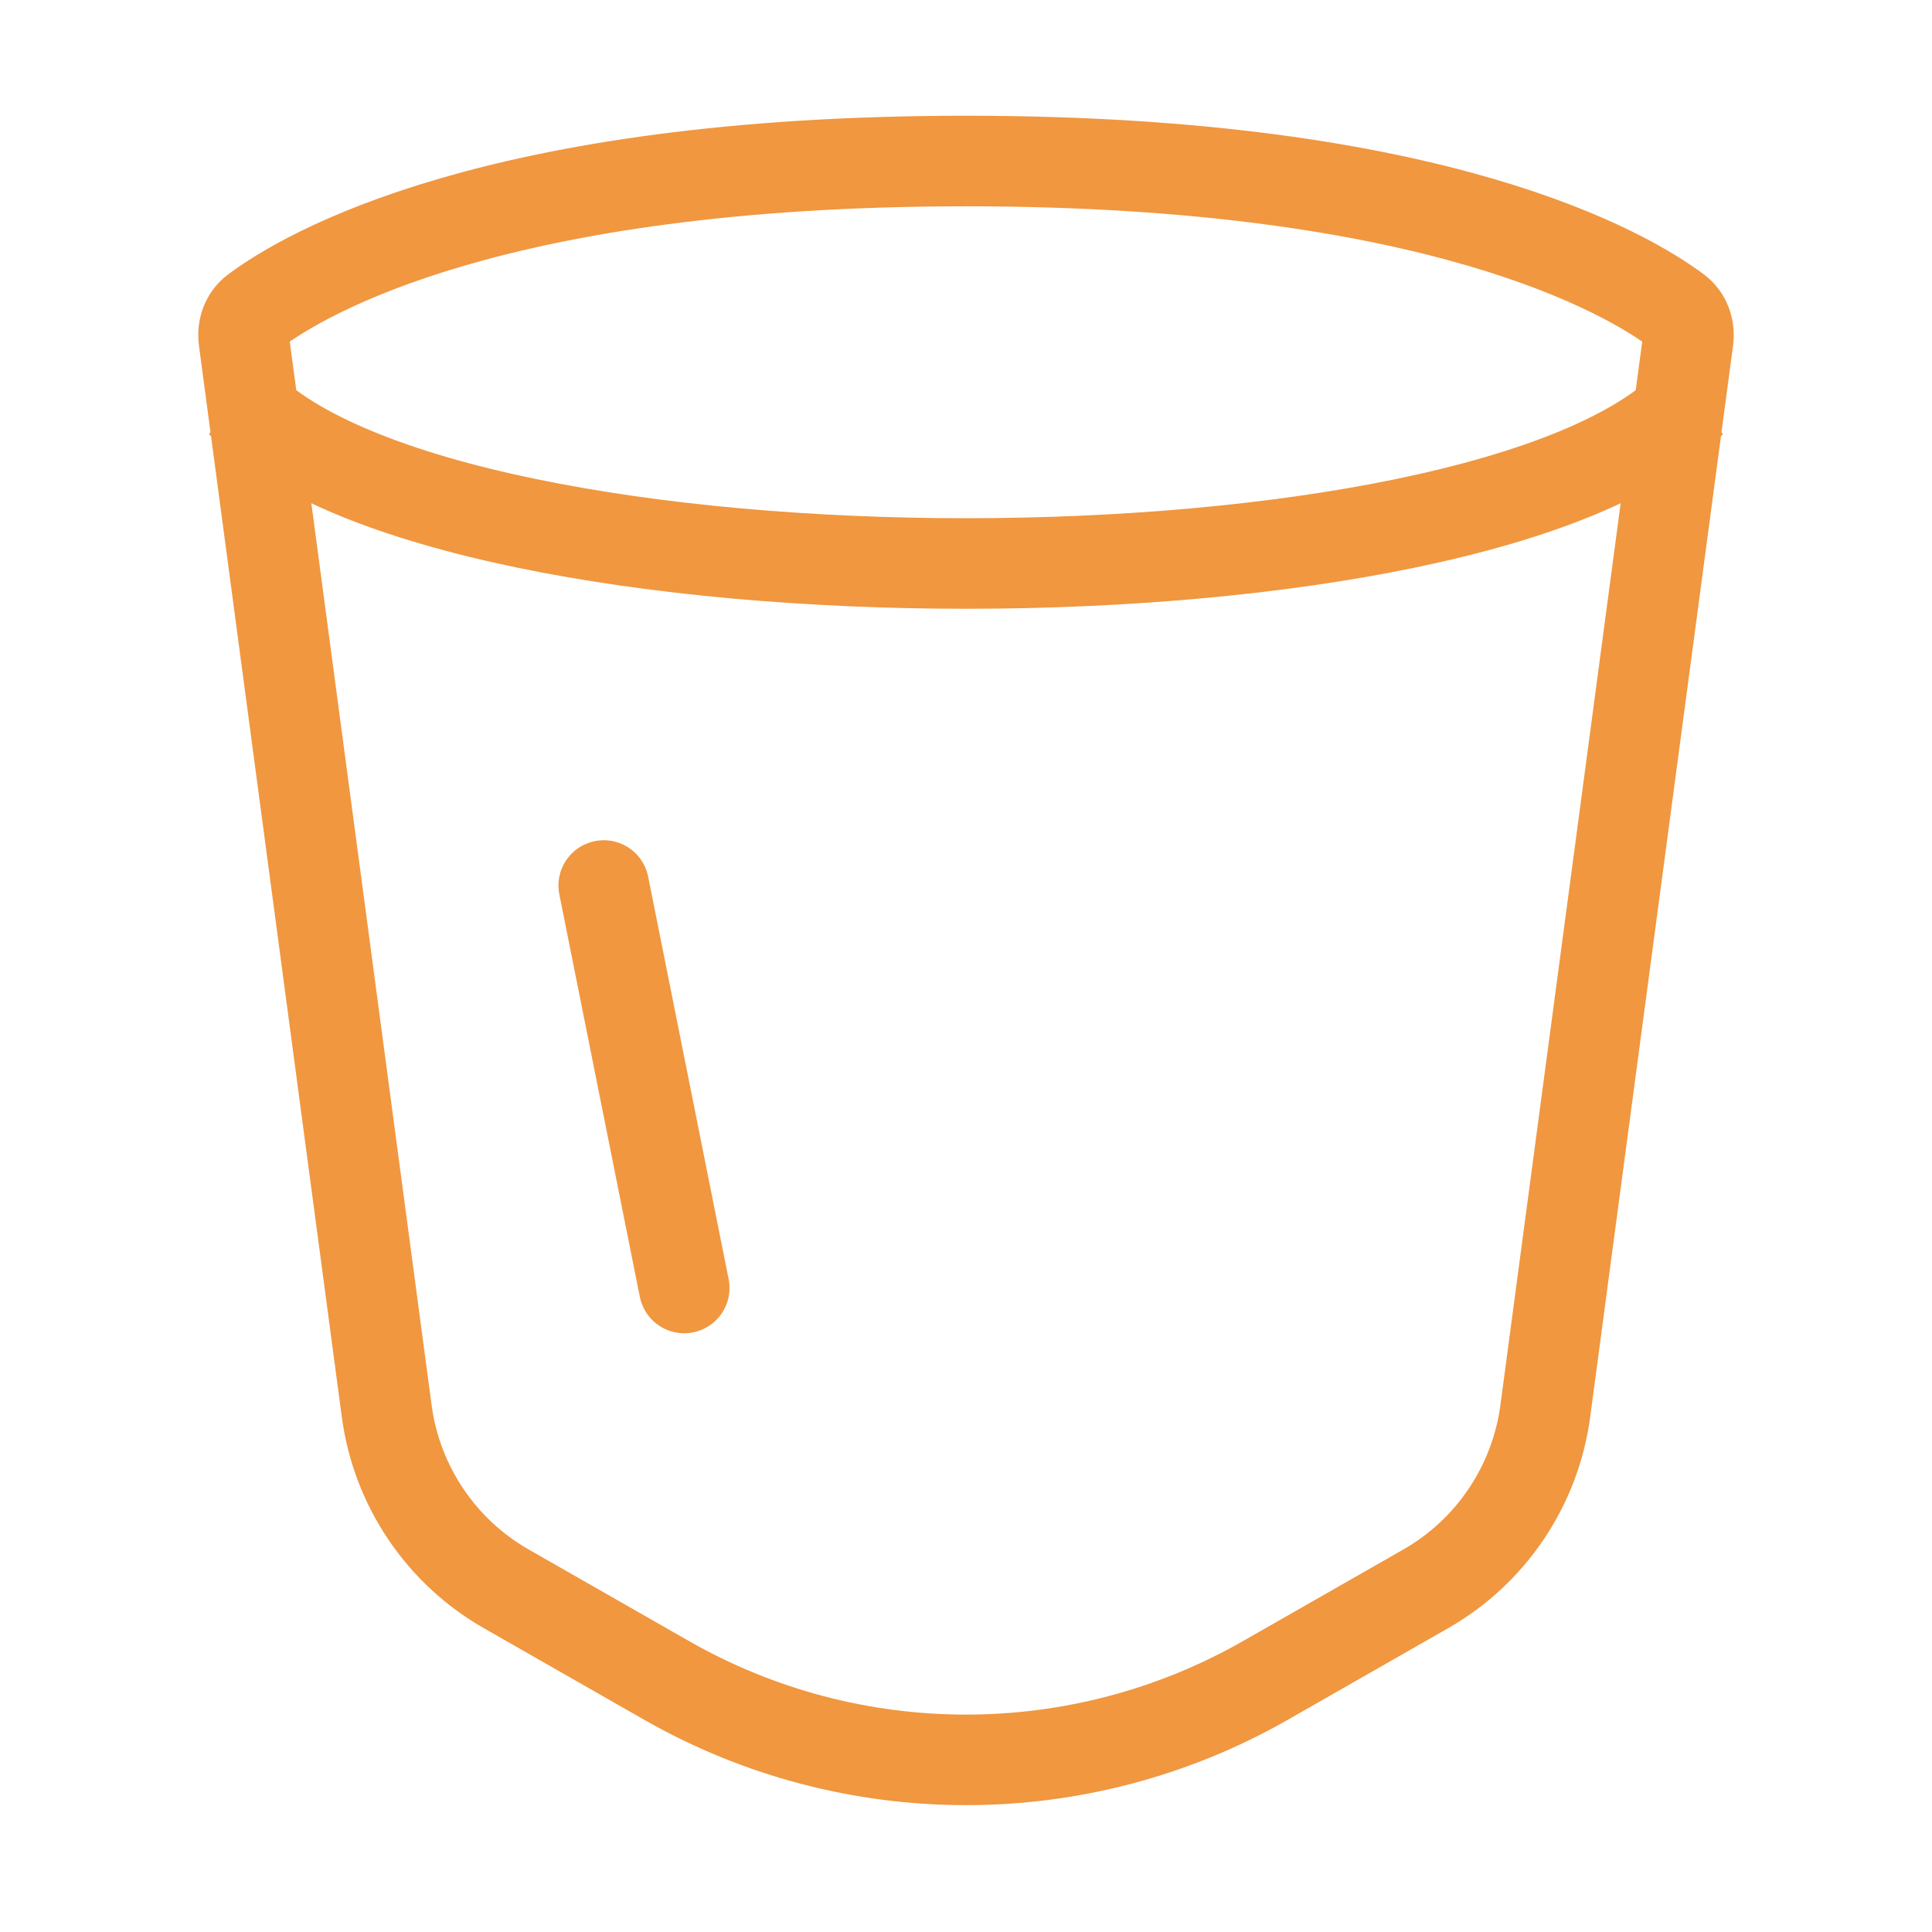 <svg width="32" height="32" viewBox="0 0 32 32" fill="none" xmlns="http://www.w3.org/2000/svg">
<path d="M10 14.667L11.333 21.333" stroke="#F09740" stroke-width="1.5" stroke-linecap="round" stroke-linejoin="round"/>
<path d="M4.039 5.627C4.014 5.442 4.078 5.258 4.227 5.146C5.04 4.539 8.18 2.667 16 2.667C23.82 2.667 26.96 4.539 27.773 5.146C27.922 5.258 27.985 5.442 27.961 5.627L25.595 23.371C25.43 24.608 24.698 25.697 23.615 26.316L20.961 27.832C17.887 29.588 14.113 29.588 11.039 27.832L8.385 26.316C7.302 25.697 6.57 24.608 6.405 23.371L4.039 5.627Z" stroke="#F09740" stroke-width="1.5"/>
<path d="M4 6.667C7.429 10.222 24.571 10.222 28 6.667" stroke="#F09740" stroke-width="1.5"/>
</svg>
